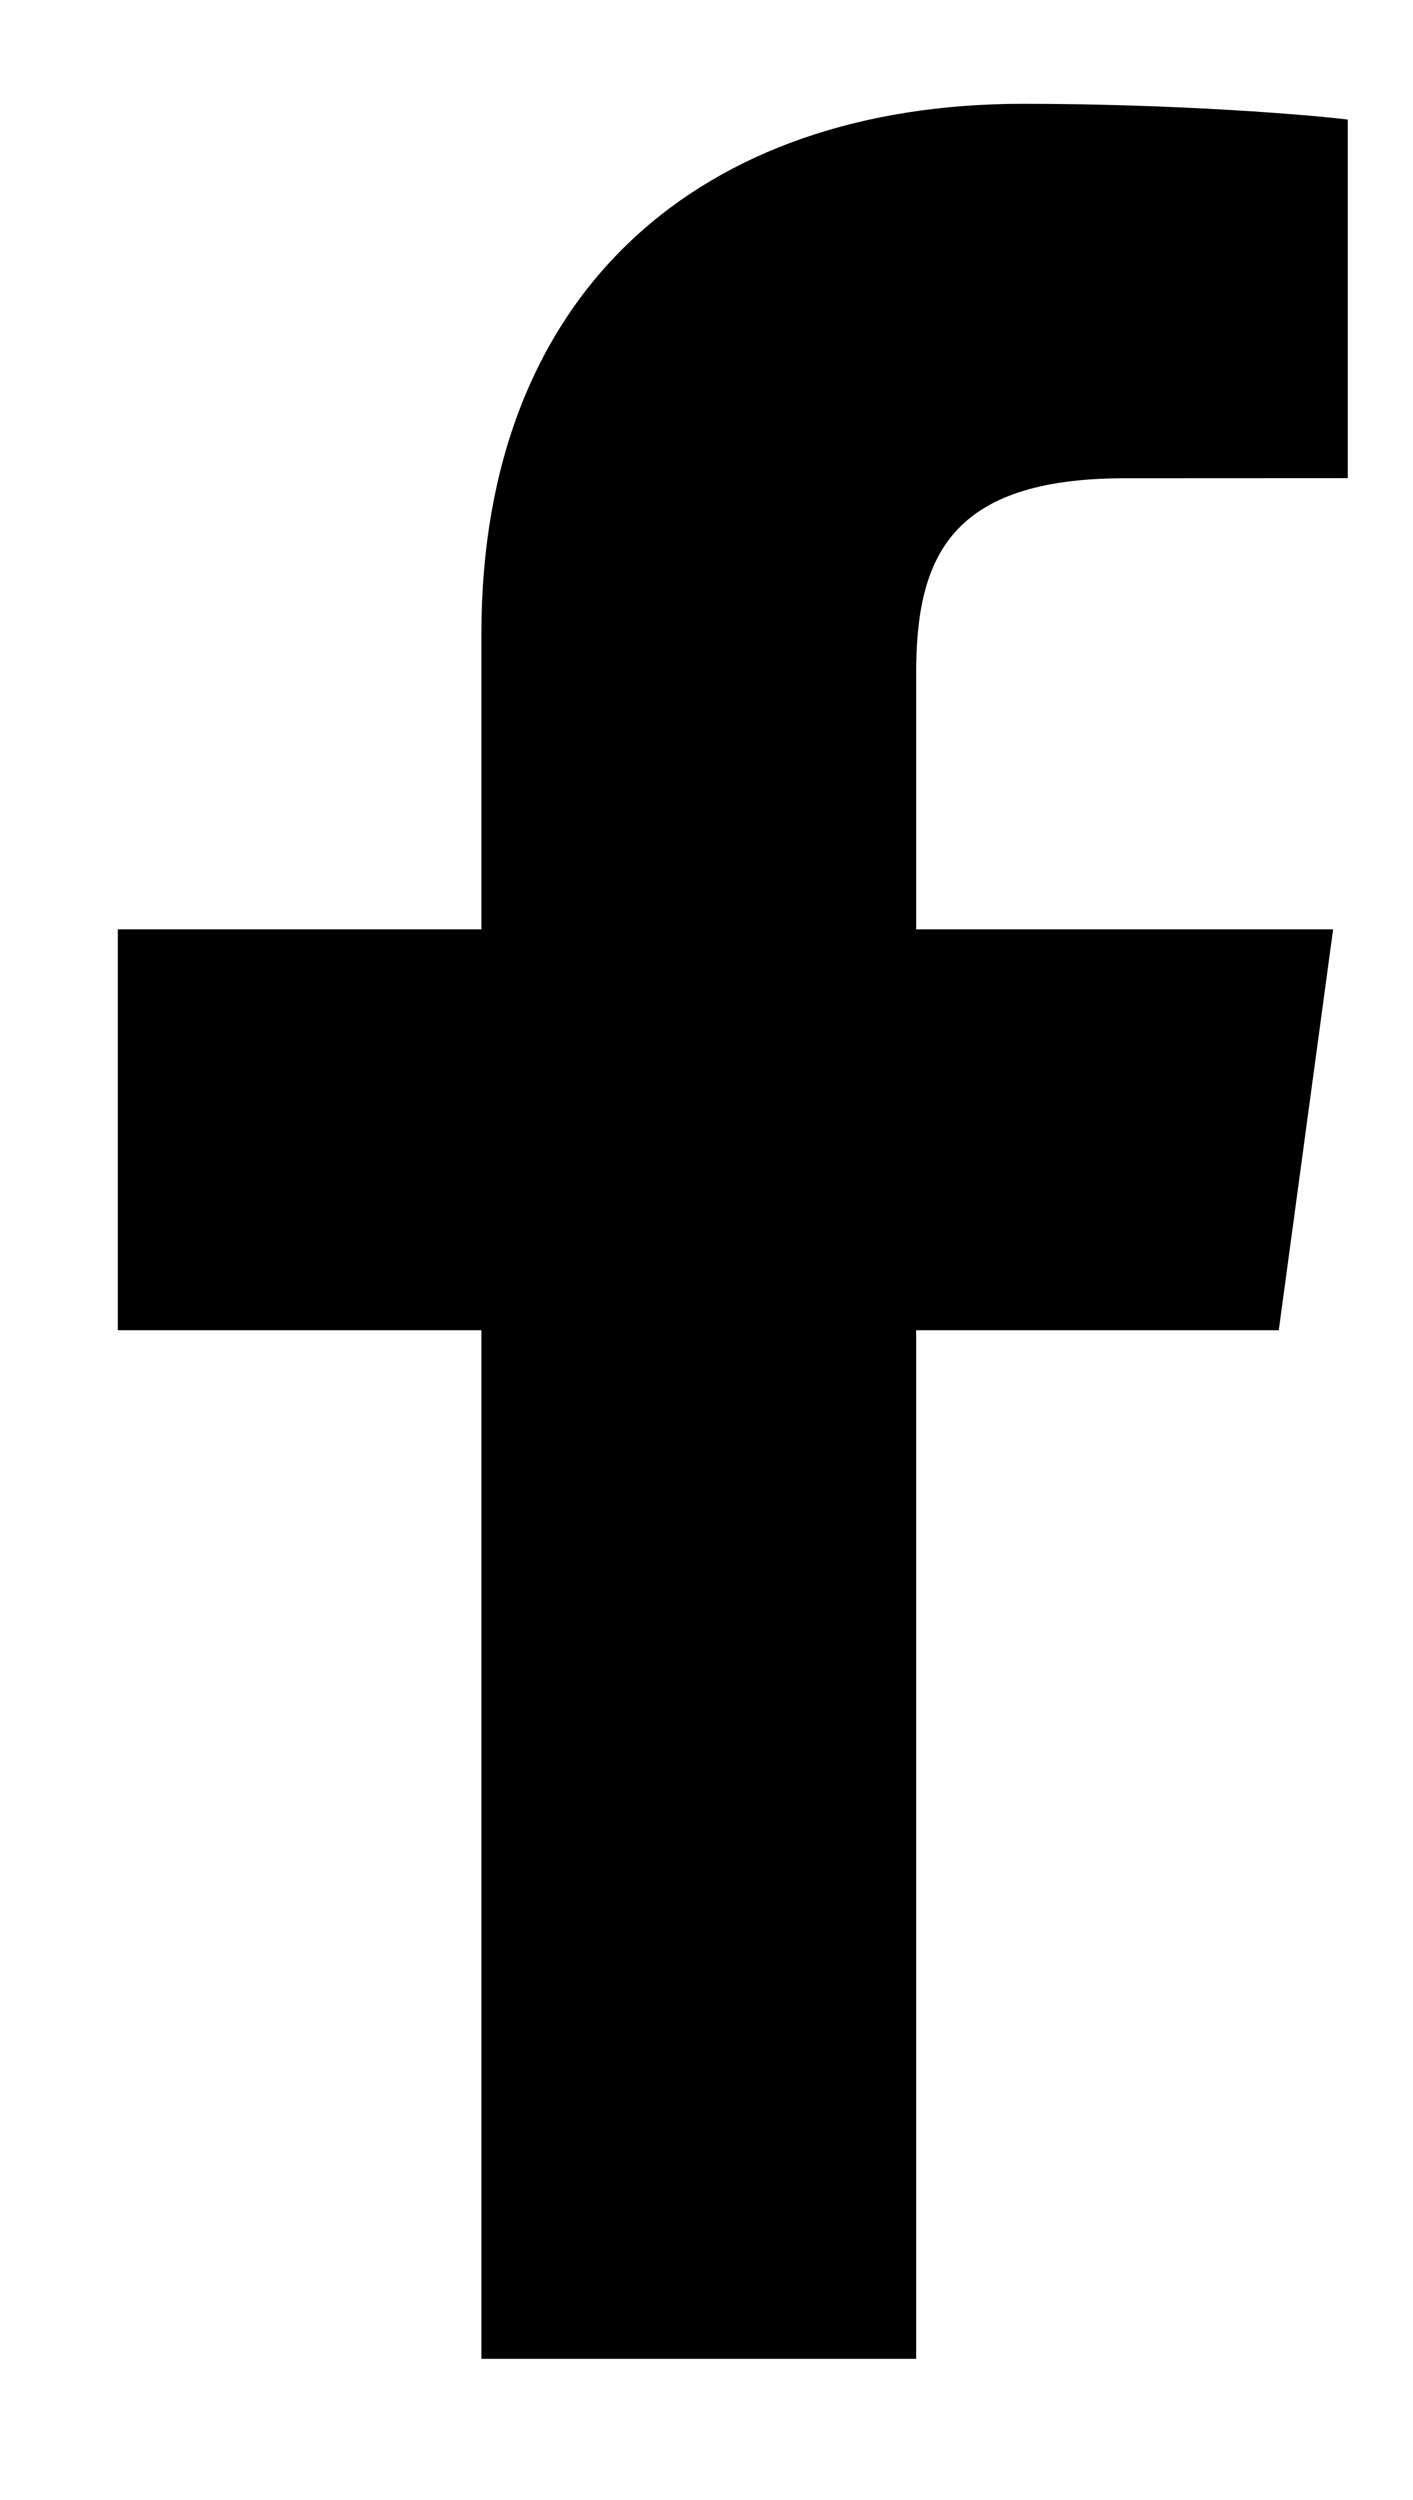 <svg width="13" height="23" viewBox="0 0 13 23" fill="none" xmlns="http://www.w3.org/2000/svg">
<g id="Social Media Icon Square/Facebook">
<path id="Facebook" d="M8.429 21.701V12.238H11.765L12.265 8.55H8.429V6.195C8.429 5.127 8.74 4.4 10.349 4.4L12.4 4.399V1.1C12.045 1.056 10.827 0.955 9.411 0.955C6.454 0.955 4.429 2.674 4.429 5.83V8.55H1.084V12.238H4.429V21.701H8.429V21.701Z" fill="black"/>
</g>
</svg>
